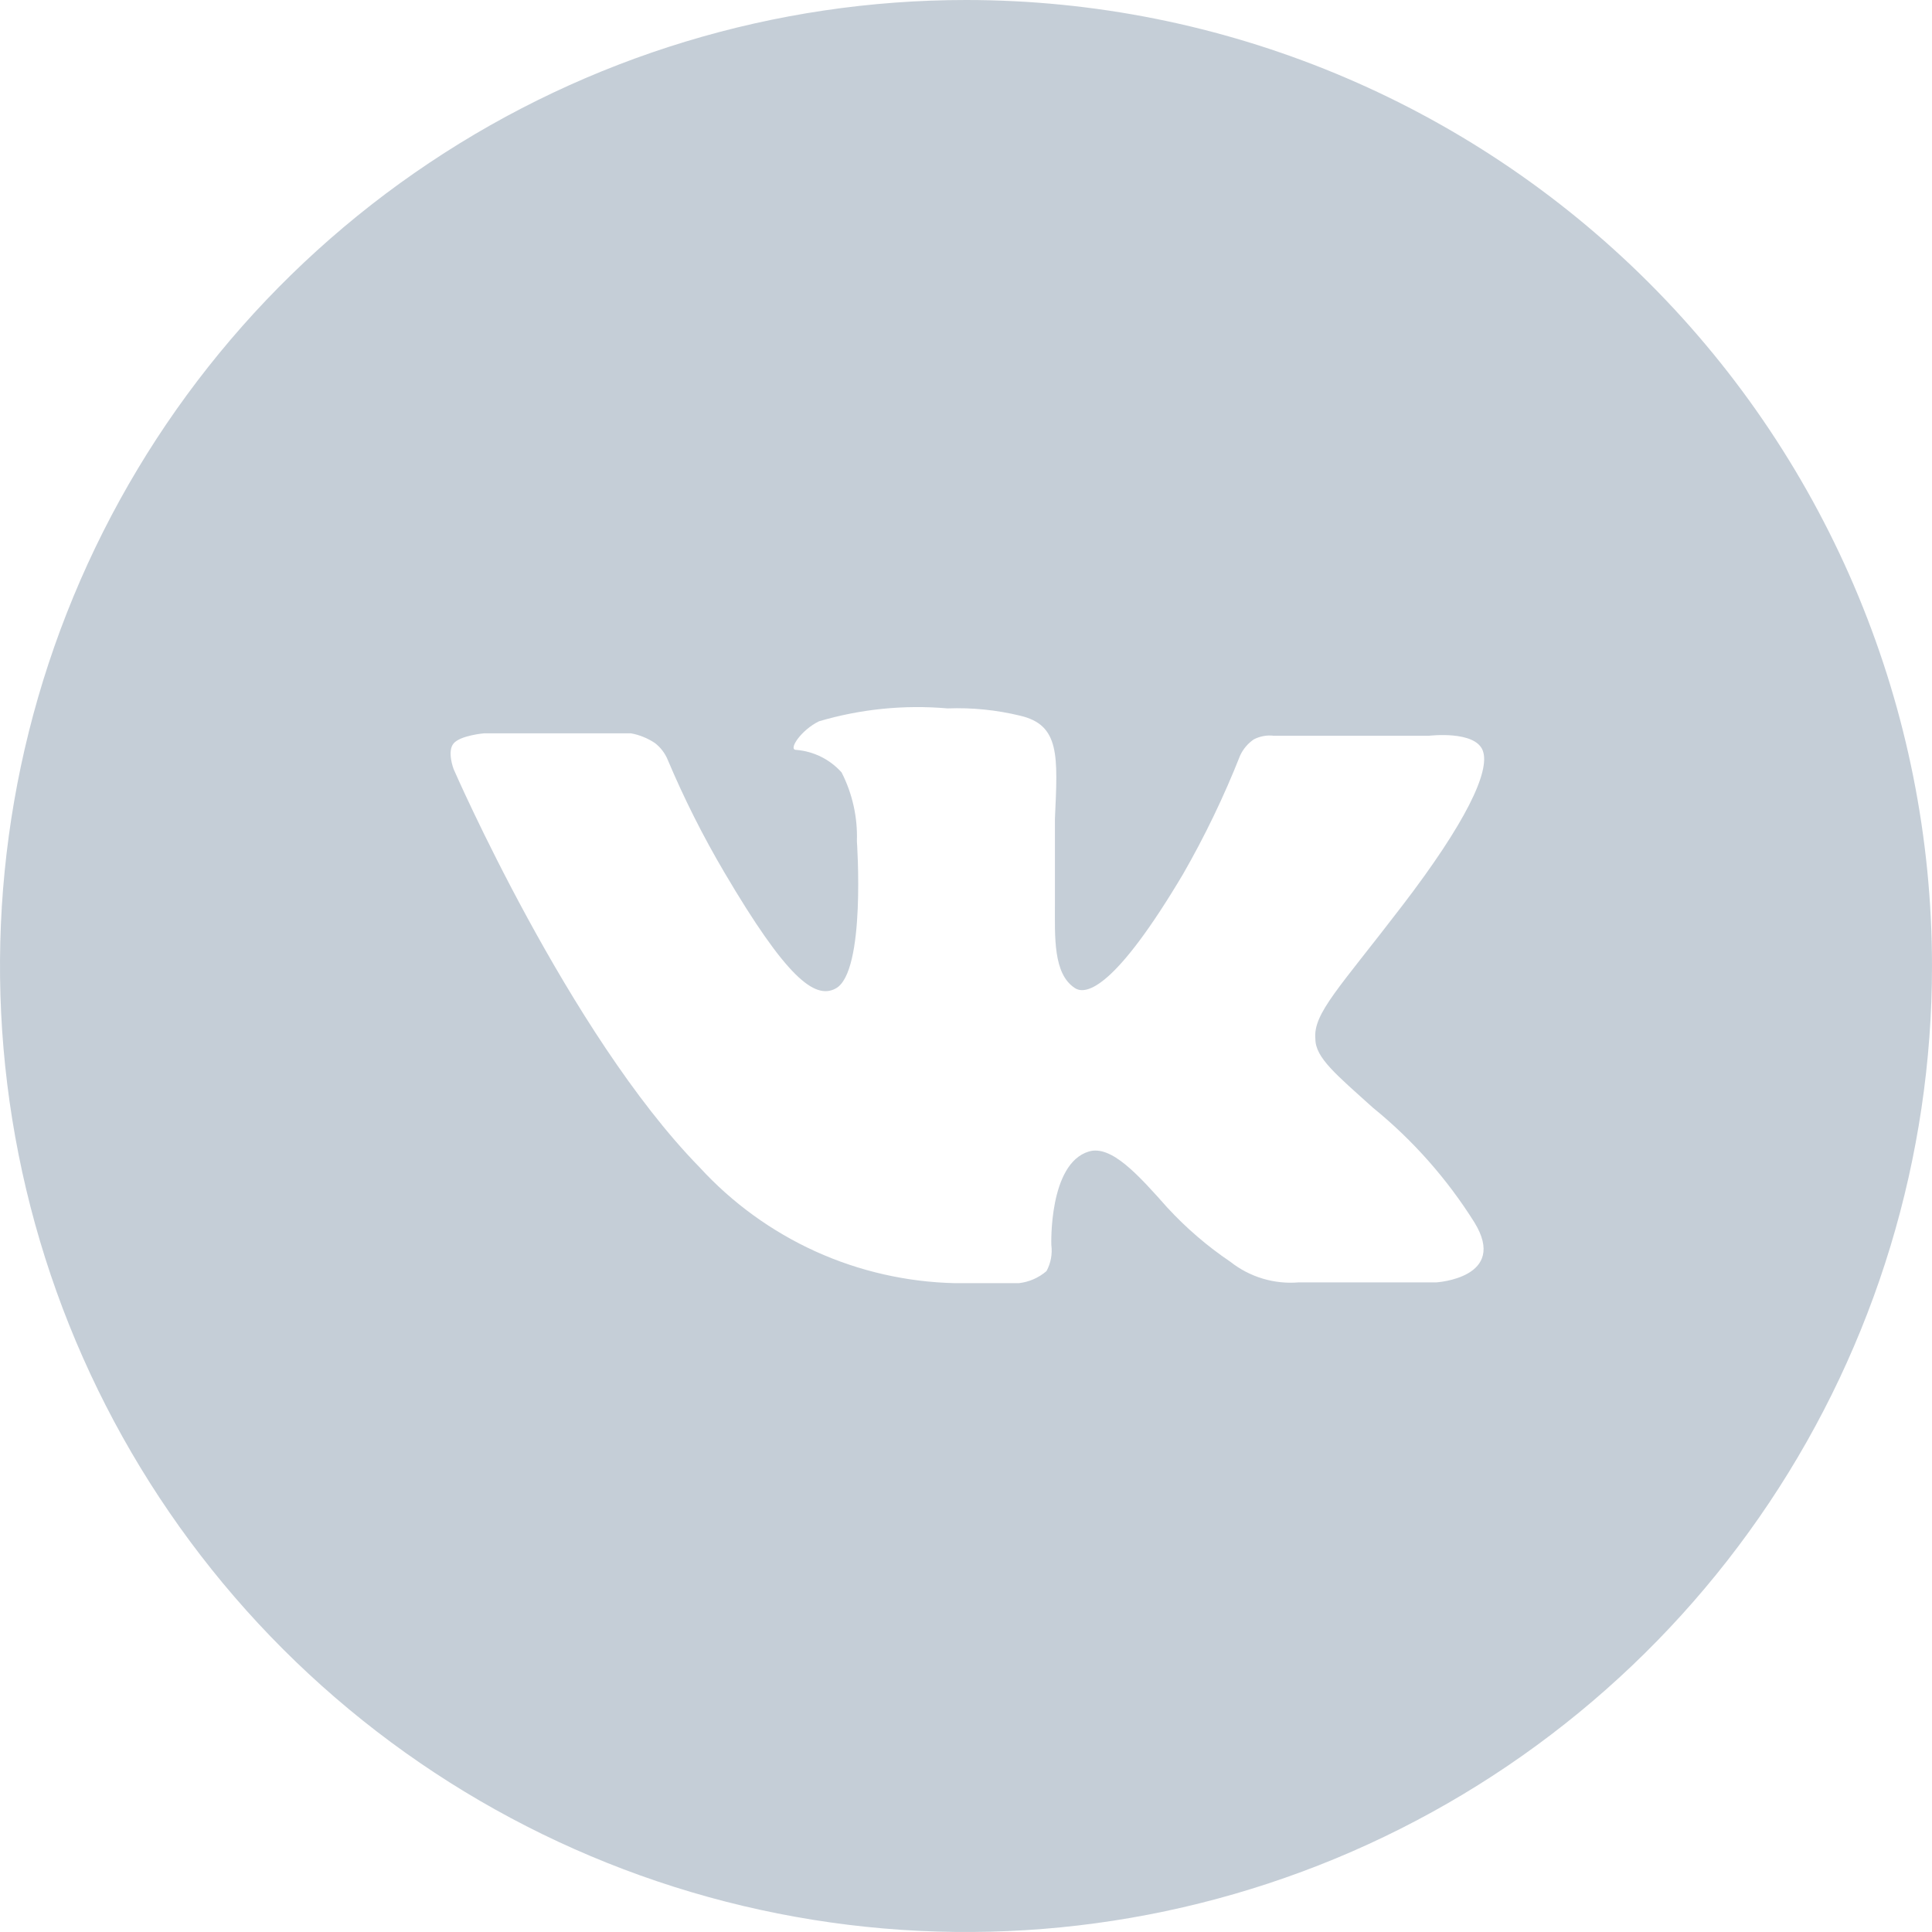 <?xml version="1.0" encoding="UTF-8"?> <svg xmlns="http://www.w3.org/2000/svg" width="36" height="36" viewBox="0 0 36 36" fill="none"> <path opacity="0.5" d="M18 0C14.44 0 10.96 1.056 8 3.034C5.04 5.011 2.733 7.823 1.37 11.112C0.008 14.401 -0.349 18.02 0.346 21.512C1.04 25.003 2.755 28.211 5.272 30.728C7.789 33.245 10.997 34.96 14.488 35.654C17.98 36.349 21.599 35.992 24.888 34.63C28.177 33.267 30.989 30.96 32.967 28C34.944 25.04 36 21.56 36 18C36 13.226 34.104 8.648 30.728 5.272C27.352 1.896 22.774 0 18 0V0ZM19.5 23.685C19.354 23.811 19.174 23.889 18.983 23.91H17.797C16.899 23.89 16.014 23.689 15.195 23.318C14.377 22.946 13.642 22.413 13.035 21.75C10.598 19.26 8.453 14.332 8.453 14.332C8.453 14.332 8.325 14.002 8.453 13.852C8.58 13.703 9.015 13.665 9.015 13.665H11.76C11.918 13.694 12.069 13.756 12.203 13.845C12.309 13.927 12.392 14.035 12.443 14.16C12.748 14.883 13.101 15.584 13.5 16.26C14.648 18.21 15.18 18.63 15.57 18.42C16.14 18.12 15.967 15.675 15.967 15.675C15.982 15.23 15.884 14.789 15.682 14.393C15.464 14.149 15.161 13.999 14.835 13.973C14.678 13.973 14.932 13.598 15.262 13.44C16.038 13.211 16.849 13.13 17.655 13.2C18.109 13.183 18.563 13.228 19.005 13.335C19.755 13.508 19.71 14.085 19.657 15.255C19.657 15.607 19.657 16.005 19.657 16.5C19.657 16.605 19.657 16.725 19.657 16.837C19.657 17.453 19.62 18.15 20.032 18.413C20.242 18.547 20.782 18.413 22.043 16.29C22.451 15.58 22.807 14.84 23.108 14.078C23.164 13.957 23.252 13.853 23.363 13.777C23.478 13.718 23.609 13.694 23.738 13.71H26.625C26.625 13.71 27.488 13.605 27.63 13.988C27.773 14.37 27.308 15.338 26.13 16.875C24.953 18.413 24.465 18.885 24.51 19.358C24.51 19.71 24.9 20.025 25.582 20.64C26.326 21.244 26.964 21.966 27.473 22.777C28.11 23.812 26.767 23.895 26.767 23.895H24.203C23.744 23.934 23.288 23.797 22.927 23.512C22.497 23.222 22.102 22.882 21.75 22.5C21.21 21.892 20.707 21.33 20.288 21.457C19.538 21.683 19.59 23.198 19.59 23.198C19.612 23.365 19.581 23.536 19.5 23.685Z" fill="#8C9FB1"></path> </svg> 
